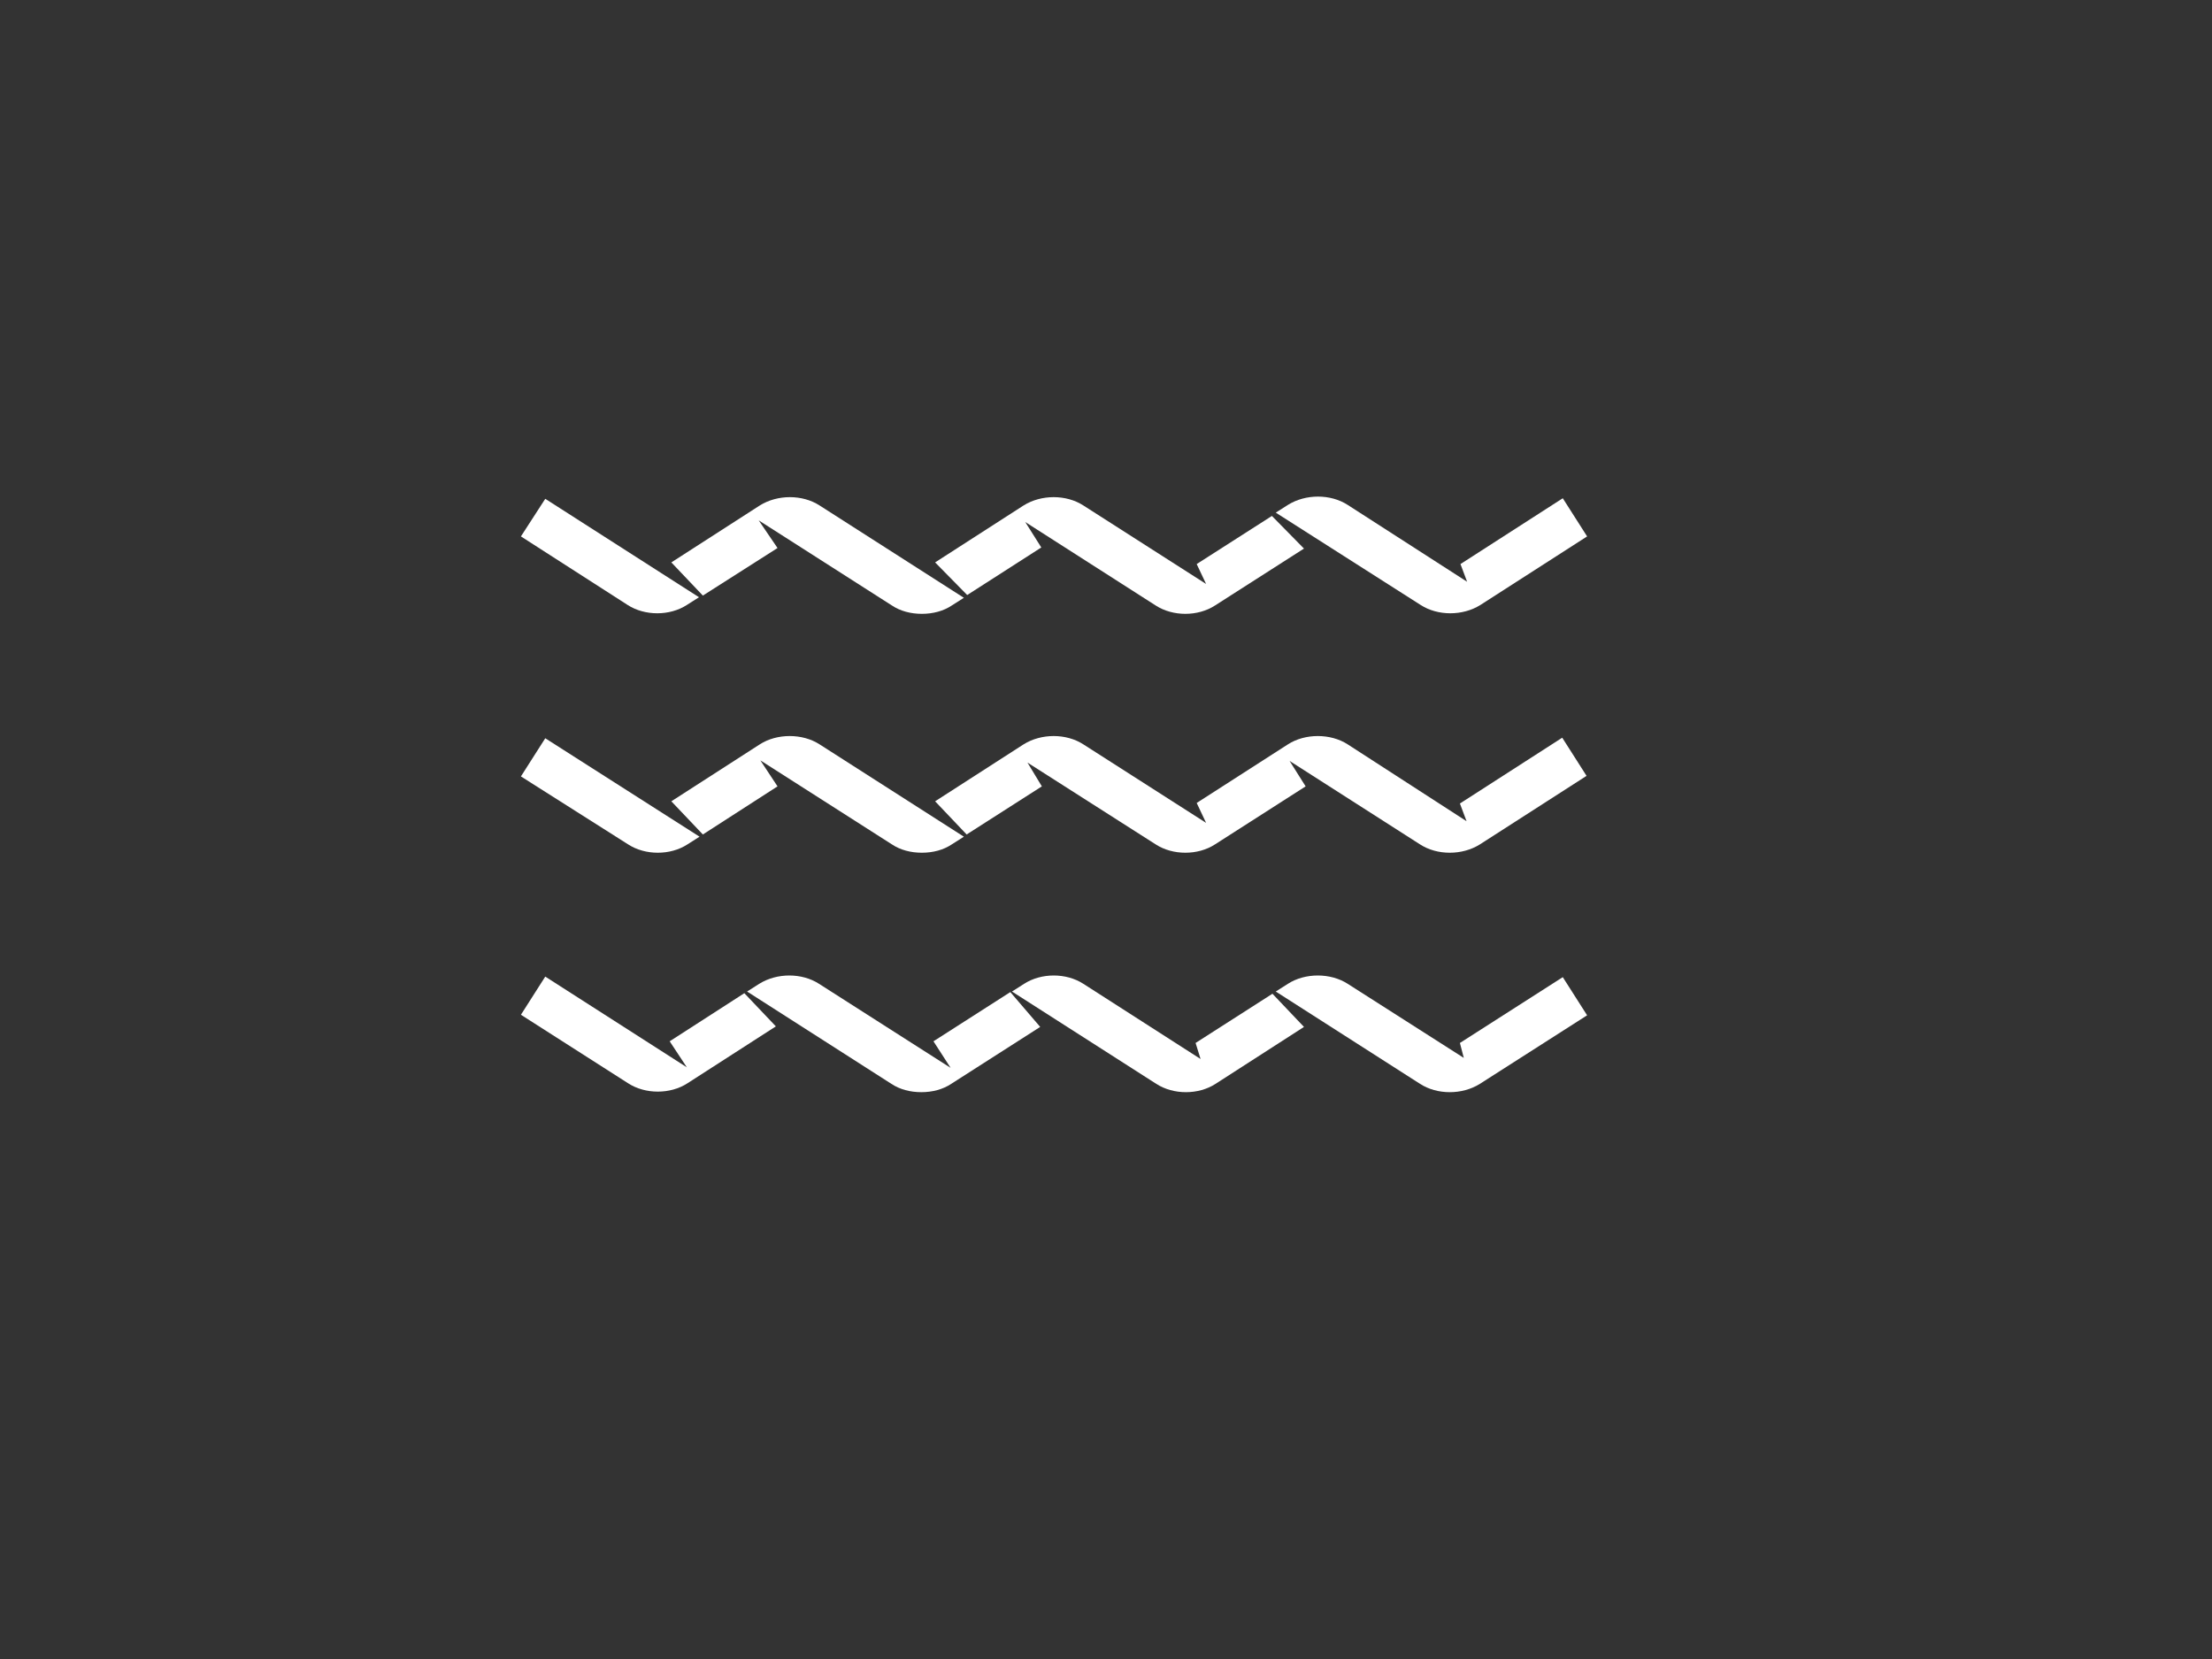 <?xml version="1.0" encoding="utf-8"?>
<!-- Generator: Adobe Illustrator 26.1.0, SVG Export Plug-In . SVG Version: 6.00 Build 0)  -->
<svg version="1.1" id="Layer_1" xmlns="http://www.w3.org/2000/svg" xmlns:xlink="http://www.w3.org/1999/xlink" x="0px" y="0px"
	 viewBox="0 0 400 300" style="enable-background:new 0 0 400 300;" xml:space="preserve">
<rect x="0" y="0" width="400" height="300" fill="#333333" stroke="none"/>
<style type="text/css">
	.st0{fill:none;}
	.st1{fill:#FFFFFF;}
	.st2{fill:#1F4720;}
</style>
<g>
	<circle class="st0" cx="200" cy="150" r="150"/>
</g>
<g>
	<g>
		<path class="st1" d="M235.8,99.2l-5.8-5.9l-13.6,8.7l1.7,3.6l-22.2-14.2c-3.1-2-7.6-2-10.8,0l-16,10.3l5.8,5.9l13.4-8.6l-2.9-4.6
			l23.6,15.1c3.1,2,7.6,2,10.7,0L235.8,99.2z"/>
		<path class="st1" d="M148.2,91.4c-3.1-2-7.6-2-10.8,0l-16,10.3l5.7,6l13.5-8.6l-3.4-5l24.1,15.4c1.5,1,3.4,1.5,5.4,1.5
			c2,0,3.9-0.5,5.4-1.5l2.2-1.4L148.2,91.4z"/>
		<path class="st1" d="M256.9,109.4c3.1,2,7.6,2,10.8,0L287,97l-4.4-6.9L264.1,102l1.2,3.2l-21.6-13.9c-3.1-2-7.6-2-10.8,0l-2.2,1.4
			L256.9,109.4z"/>
		<path class="st1" d="M98.6,90.2L94.2,97l19.3,12.4c3.1,2,7.6,2,10.7,0l2.2-1.4L98.6,90.2z"/>
	</g>
	<g>
		<path class="st1" d="M113.6,152.7c3.1,2,7.6,2,10.7,0l2.2-1.4l-27.9-17.8l-4.4,6.9L113.6,152.7z"/>
		<path class="st1" d="M148.2,134.6c-3.1-2-7.7-2-10.8,0l-16,10.3l5.7,6l13.5-8.7l-3.1-4.7l23.8,15.2c1.5,1,3.4,1.5,5.4,1.5
			c2,0,3.9-0.5,5.4-1.5l2.2-1.4L148.2,134.6z"/>
		<path class="st1" d="M243.7,134.6c-3.1-2-7.7-2-10.8,0l-16.5,10.6l1.7,3.6l-22.2-14.2c-3.1-2-7.6-2-10.8,0l-16,10.3l5.7,6
			l13.6-8.7l-2.6-4.3l23.2,14.8c3.1,2,7.6,2,10.7,0l16.4-10.5l-2.9-4.6l23.6,15.1c3.1,2,7.6,2,10.8,0l19.3-12.4l-4.4-6.9l-18.5,11.9
			l1.2,3.2L243.7,134.6z"/>
	</g>
	<g>
		<path class="st1" d="M113.6,195.9c3.1,2,7.6,2,10.7,0l16-10.3l-5.7-6l-13.5,8.7l3.1,4.7l-25.6-16.4l-4.4,6.9L113.6,195.9z"/>
		<path class="st1" d="M182.7,179.4l-13.9,8.9l3.1,4.8l-23.8-15.2c-3.1-2-7.6-2-10.8,0l-2.2,1.4l26.1,16.7c1.5,1,3.4,1.5,5.4,1.5
			c2,0,3.9-0.5,5.4-1.5l16.1-10.3L182.7,179.4z"/>
		<path class="st1" d="M232.9,177.9l-2.2,1.4l26.1,16.7c3.1,2,7.6,2,10.8,0l19.4-12.4l-4.4-6.9l-18.6,11.9l0.7,2.7l-21-13.4
			C240.6,175.9,236,175.9,232.9,177.9z"/>
		<path class="st1" d="M185.2,177.9l-2.2,1.4l26.1,16.7c3.1,2,7.6,2,10.7,0l16-10.3l-5.7-6l-13.9,8.9l0.9,2.9l-21.2-13.6
			C192.8,175.9,188.3,175.9,185.2,177.9z"/>
	</g>
</g>
</svg>
